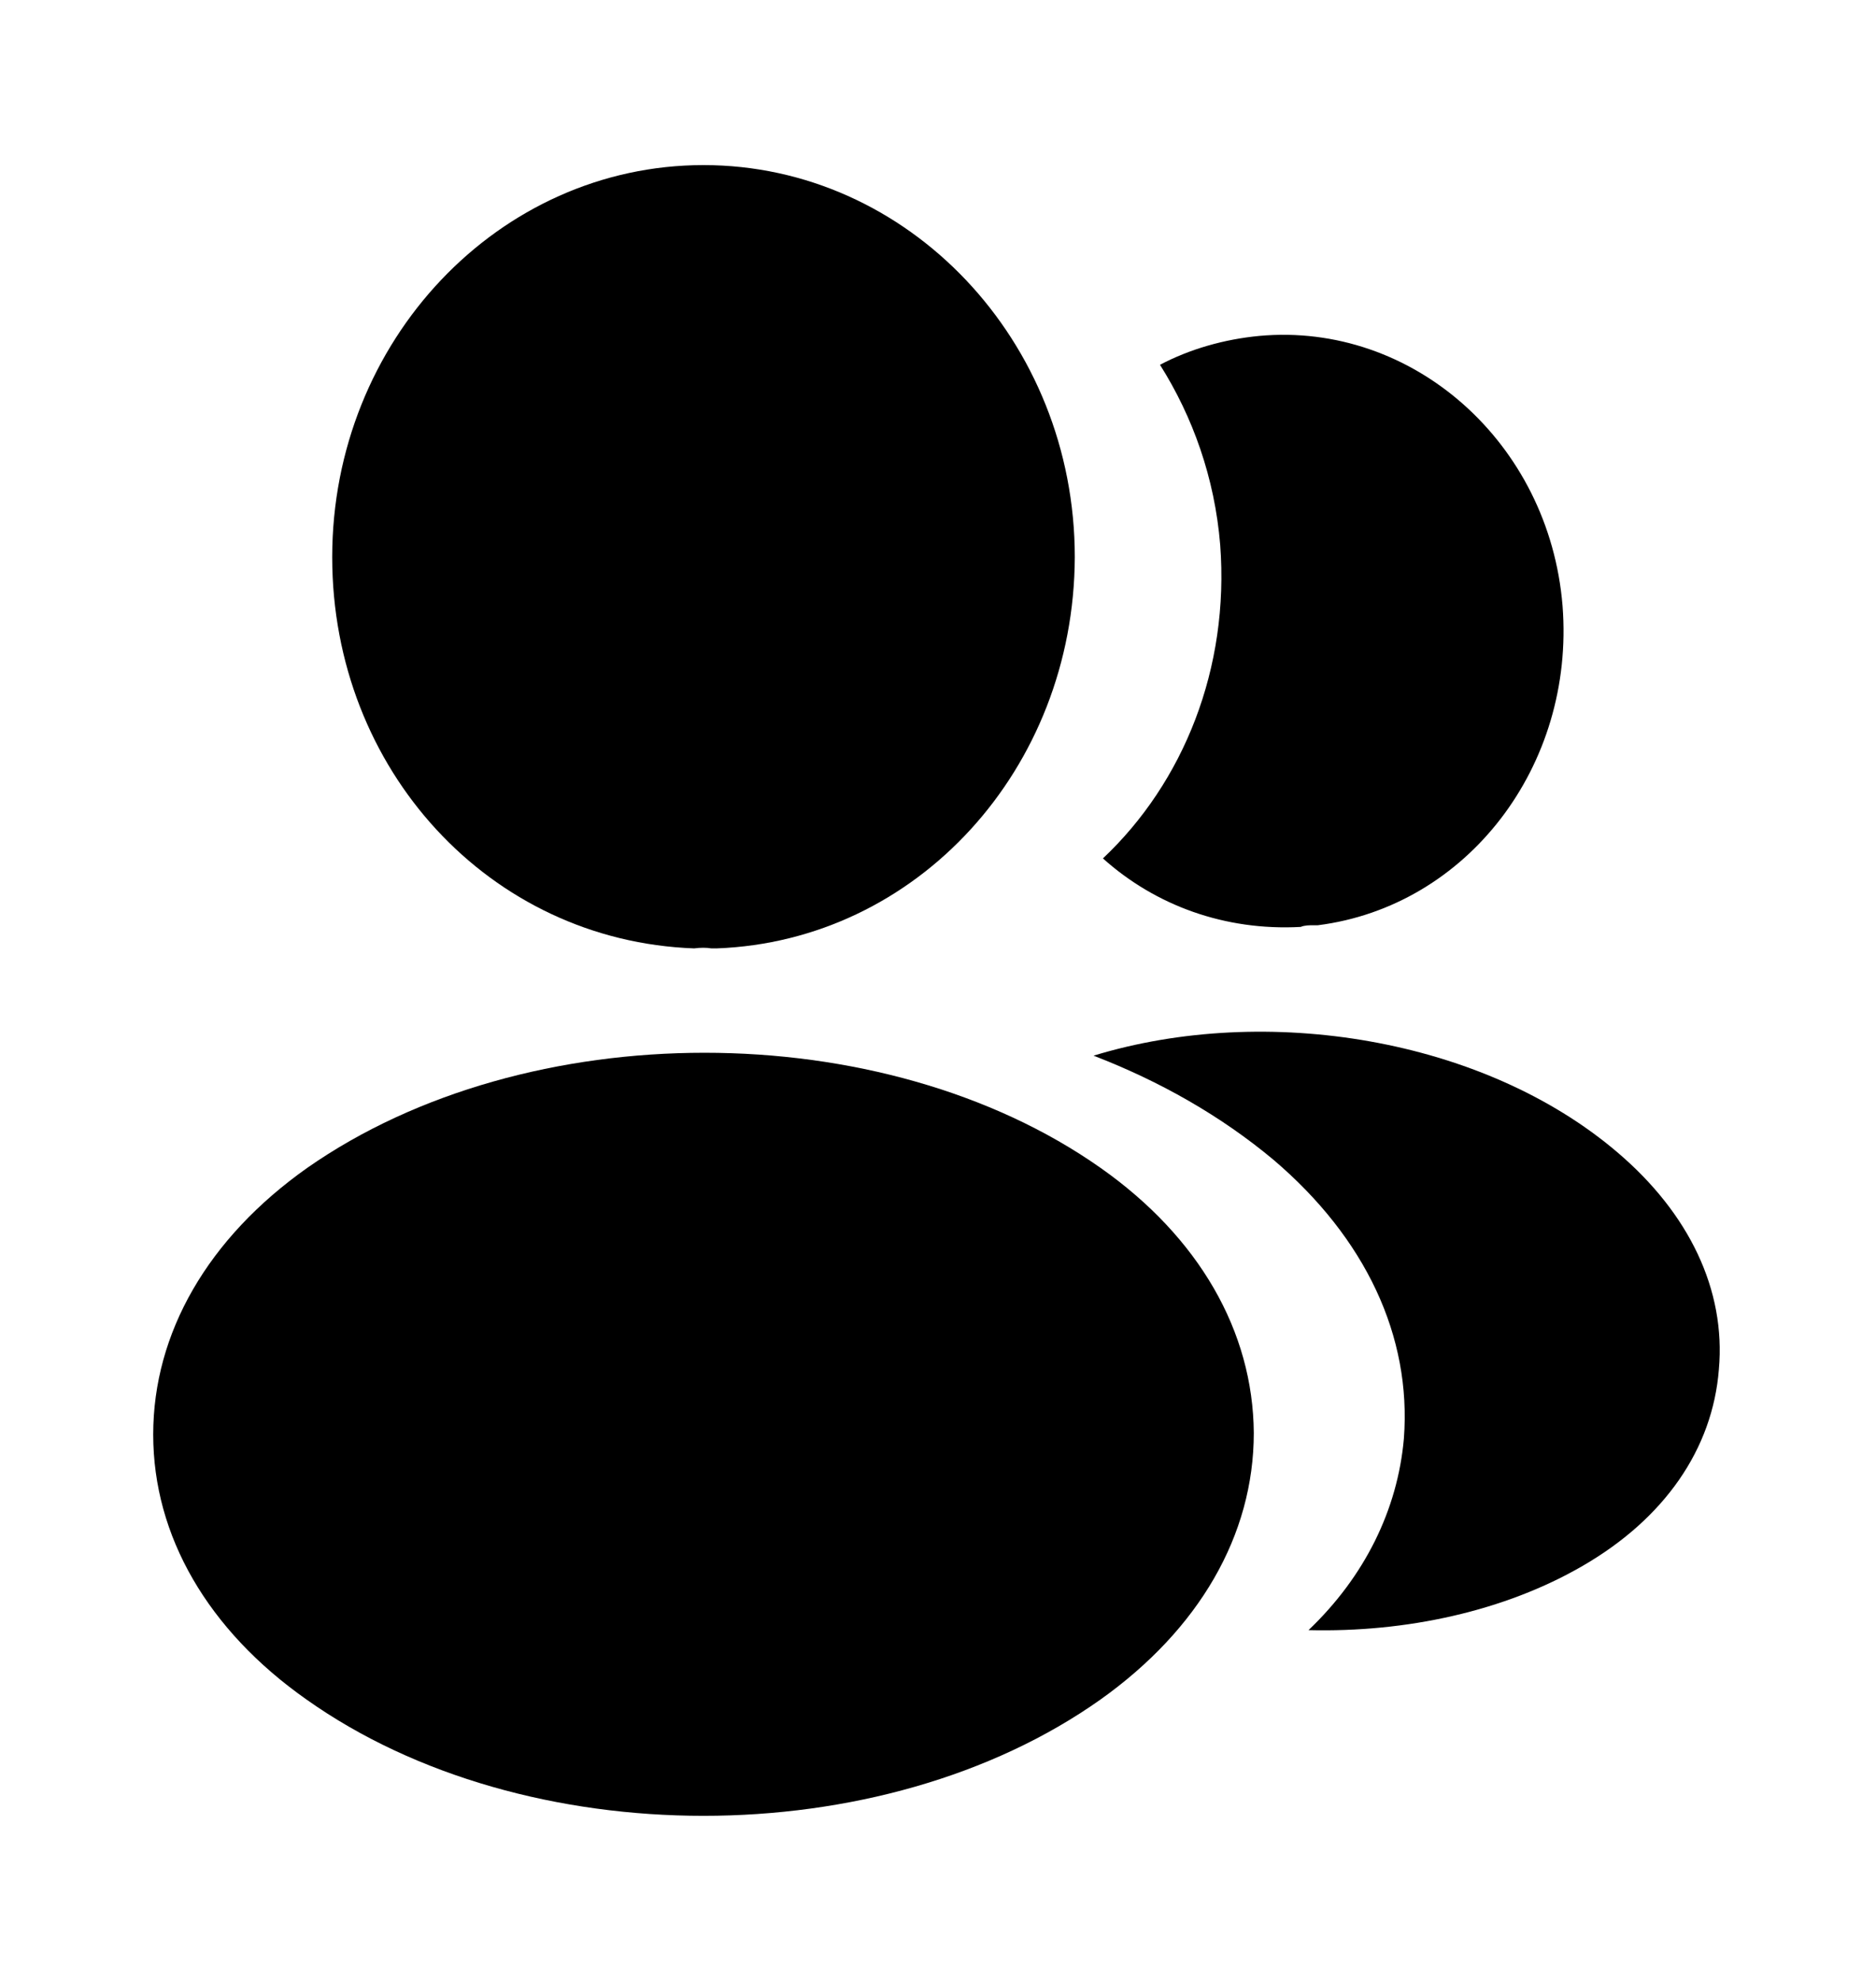 <svg width="36" height="38" viewBox="0 0 36 38" fill="none" xmlns="http://www.w3.org/2000/svg">
<path d="M13.5 3.167C9.57 3.167 6.375 6.539 6.375 10.688C6.375 14.757 9.39 18.05 13.32 18.193C13.44 18.177 13.56 18.177 13.65 18.193C13.68 18.193 13.695 18.193 13.725 18.193C13.74 18.193 13.74 18.193 13.755 18.193C17.595 18.05 20.61 14.757 20.625 10.688C20.625 6.539 17.43 3.167 13.5 3.167Z" fill="black"/>
<path d="M21.12 22.404C16.935 19.459 10.11 19.459 5.895 22.404C3.99 23.75 2.94 25.571 2.94 27.518C2.94 29.466 3.99 31.271 5.88 32.601C7.98 34.089 10.74 34.833 13.5 34.833C16.26 34.833 19.02 34.089 21.12 32.601C23.01 31.255 24.06 29.45 24.06 27.487C24.045 25.539 23.01 23.734 21.12 22.404Z" fill="black"/>
<path d="M29.985 11.622C30.225 14.693 28.155 17.385 25.29 17.749C25.275 17.749 25.275 17.749 25.26 17.749H25.215C25.125 17.749 25.035 17.749 24.96 17.781C23.505 17.86 22.17 17.369 21.165 16.467C22.71 15.01 23.595 12.825 23.415 10.45C23.31 9.168 22.89 7.996 22.26 6.998C22.83 6.697 23.49 6.508 24.165 6.444C27.105 6.175 29.73 8.487 29.985 11.622Z" fill="black"/>
<path d="M32.985 26.267C32.865 27.803 31.935 29.133 30.375 30.036C28.875 30.907 26.985 31.318 25.11 31.271C26.19 30.242 26.82 28.959 26.94 27.598C27.09 25.634 26.205 23.75 24.435 22.246C23.43 21.407 22.26 20.742 20.985 20.251C24.3 19.238 28.47 19.918 31.035 22.103C32.415 23.275 33.12 24.747 32.985 26.267Z" fill="black"/>
</svg>
